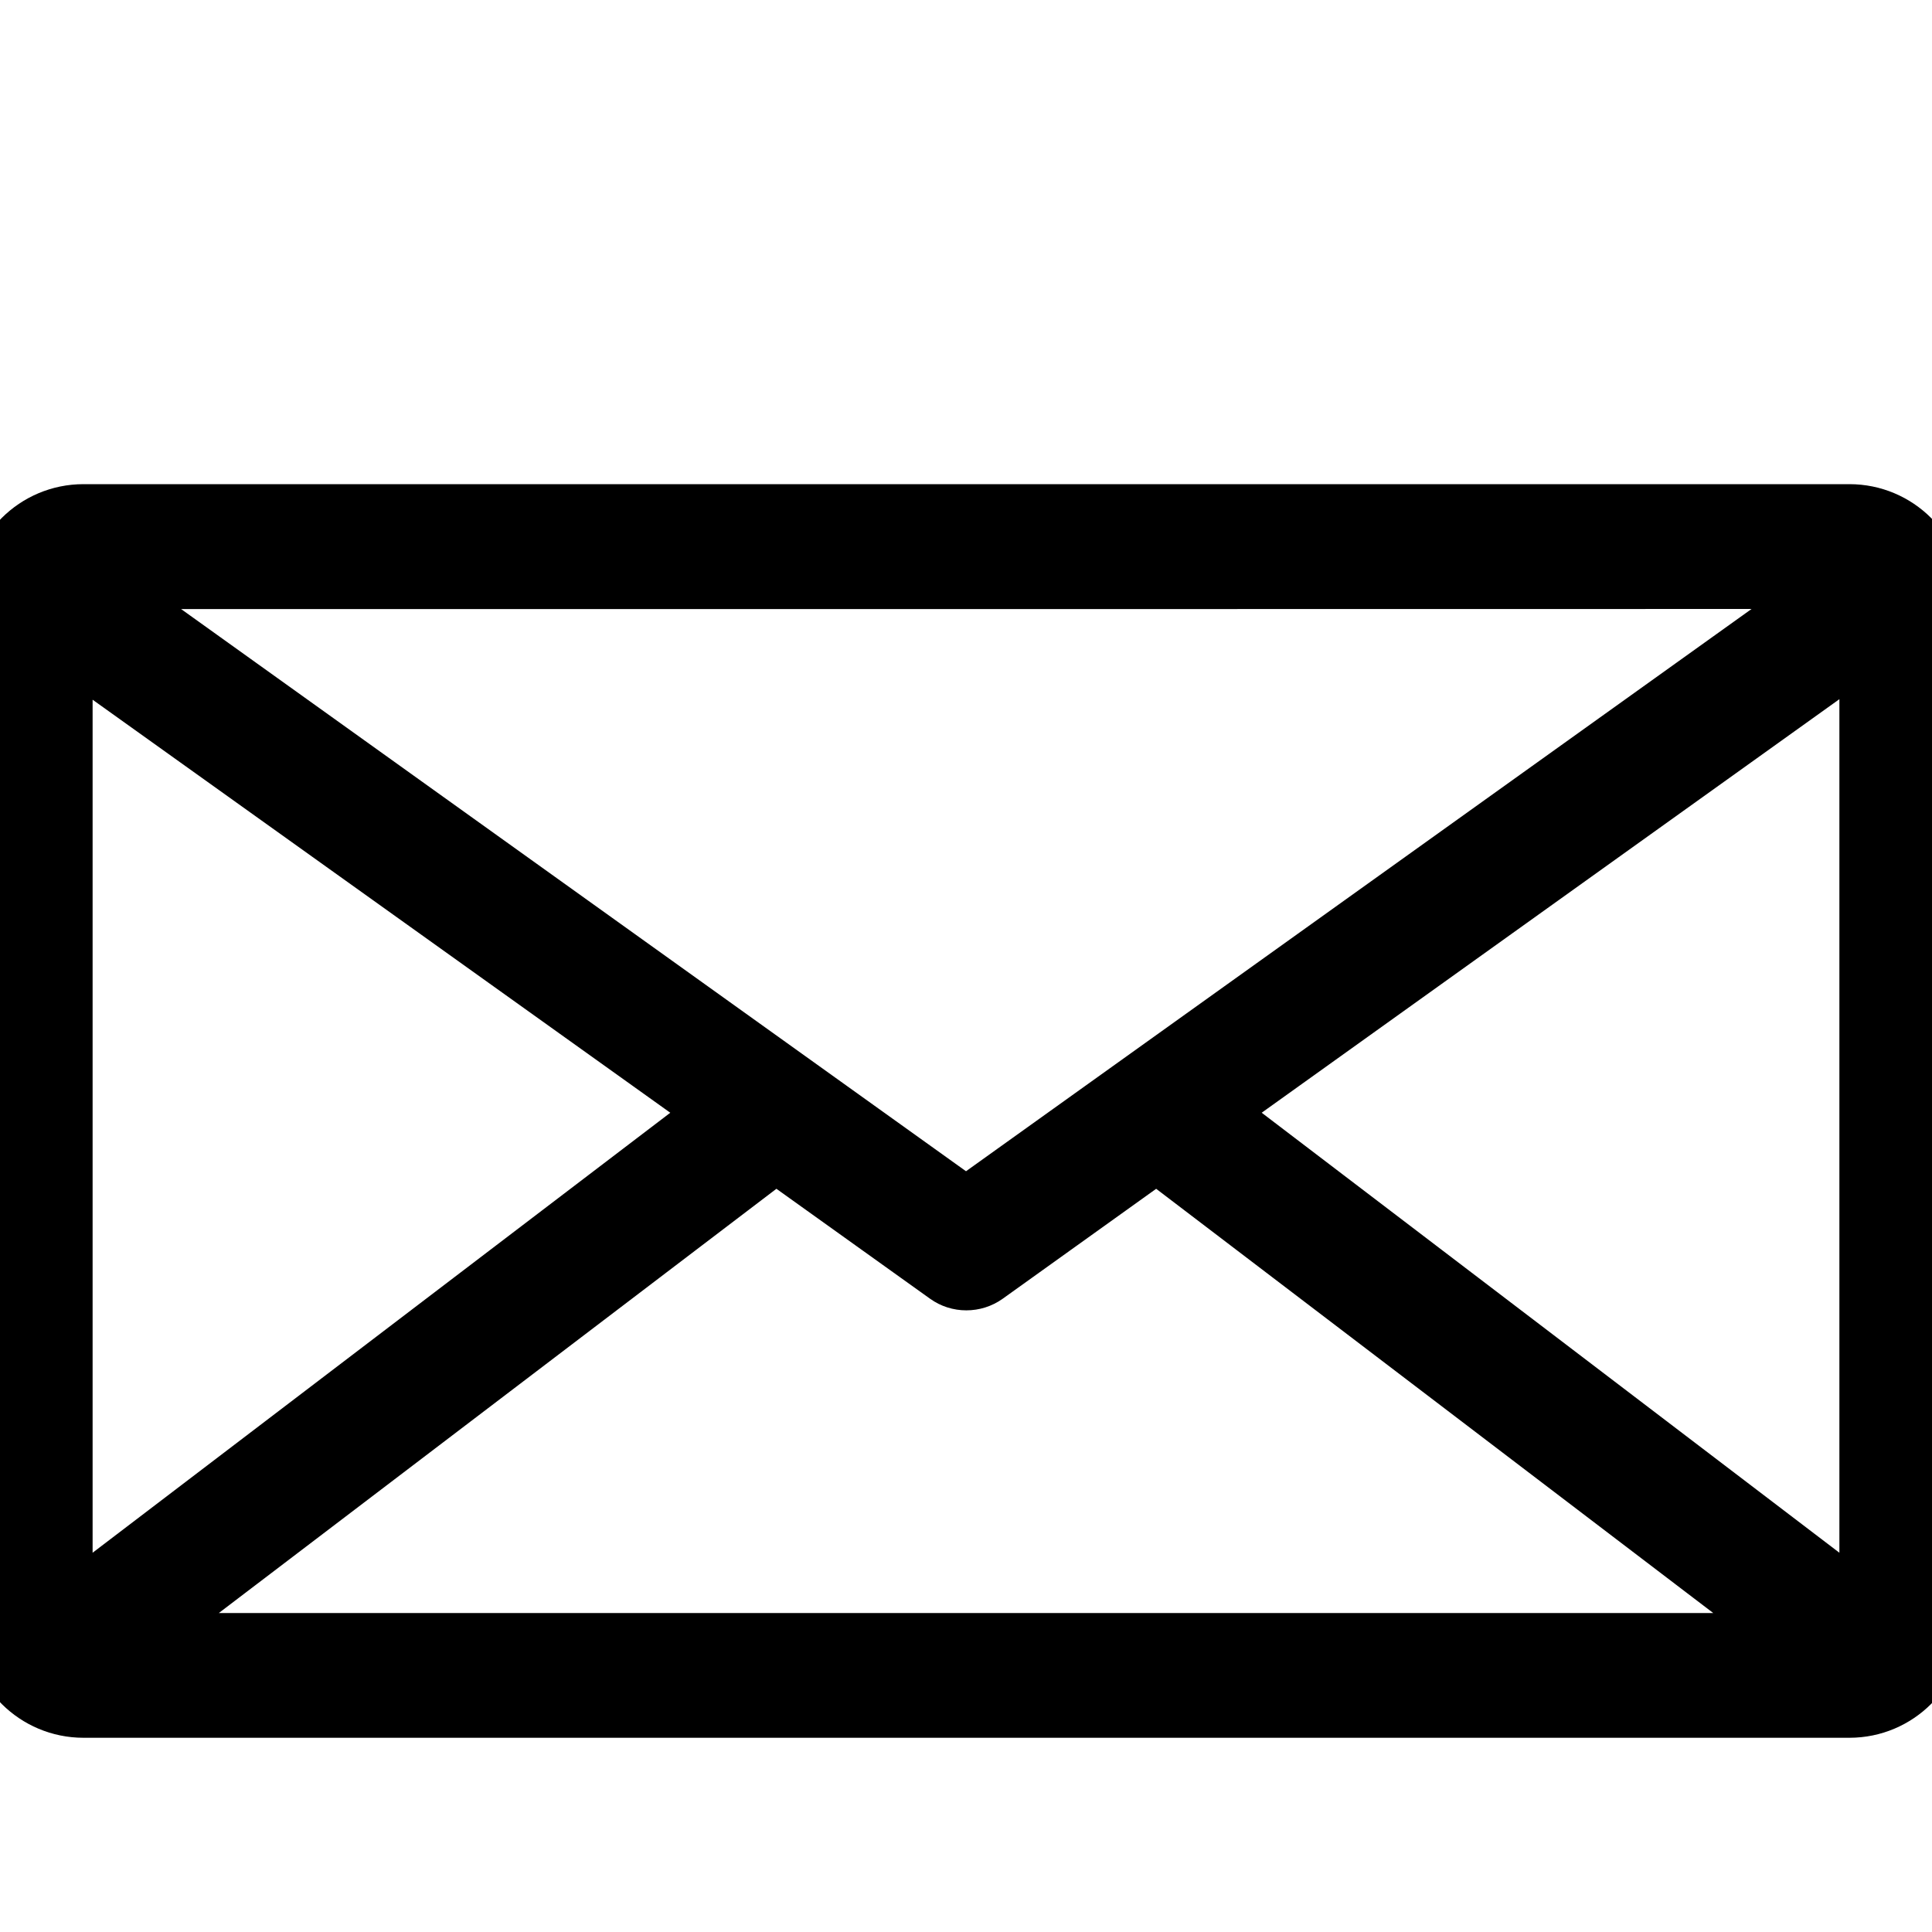 <?xml version="1.0" encoding="UTF-8"?> <svg xmlns="http://www.w3.org/2000/svg" viewBox="0 0 30.00 30.00" data-guides="{&quot;vertical&quot;:[],&quot;horizontal&quot;:[]}"><path fill="rgb(0, 0, 0)" stroke="#000000" fill-opacity="1" stroke-width="1" stroke-opacity="1" id="tSvg68344628a0" title="Path 1" d="M1.296 8.018C0.581 8.018 0.001 8.597 0 9.312C0 14.607 0 19.902 0 25.198C0.005 25.91 0.584 26.484 1.296 26.484C10.437 26.484 19.577 26.484 28.718 26.484C29.433 26.484 30.012 25.905 30.012 25.191C30.012 19.898 30.012 14.605 30.012 9.312C30.012 8.597 29.433 8.018 28.718 8.018C19.577 8.018 10.437 8.018 1.296 8.018ZM28.718 8.956C28.73 8.956 28.743 8.956 28.756 8.956C24.17 12.238 19.585 15.52 15 18.802C10.419 15.52 5.838 12.239 1.256 8.958C10.406 8.958 19.556 8.958 28.718 8.956ZM11.25 17.266C7.825 19.875 4.4 22.484 0.975 25.092C0.961 25.092 0.952 25.116 0.938 25.127C0.938 20.049 0.938 14.971 0.938 9.893C4.375 12.351 7.812 14.809 11.25 17.266ZM12.047 17.838C12.942 18.479 13.838 19.119 14.733 19.76C14.812 19.817 14.907 19.847 15.005 19.847C15.103 19.847 15.199 19.817 15.279 19.76C16.173 19.119 17.068 18.479 17.962 17.838C21.337 20.408 24.711 22.977 28.085 25.547C19.362 25.547 10.638 25.547 1.915 25.547C5.292 22.977 8.669 20.408 12.047 17.838ZM29.062 25.127C29.051 25.114 29.039 25.103 29.025 25.092C25.6 22.484 22.175 19.875 18.75 17.266C22.188 14.806 25.625 12.345 29.062 9.884C29.062 14.965 29.062 20.046 29.062 25.127Z"></path><defs></defs></svg> 